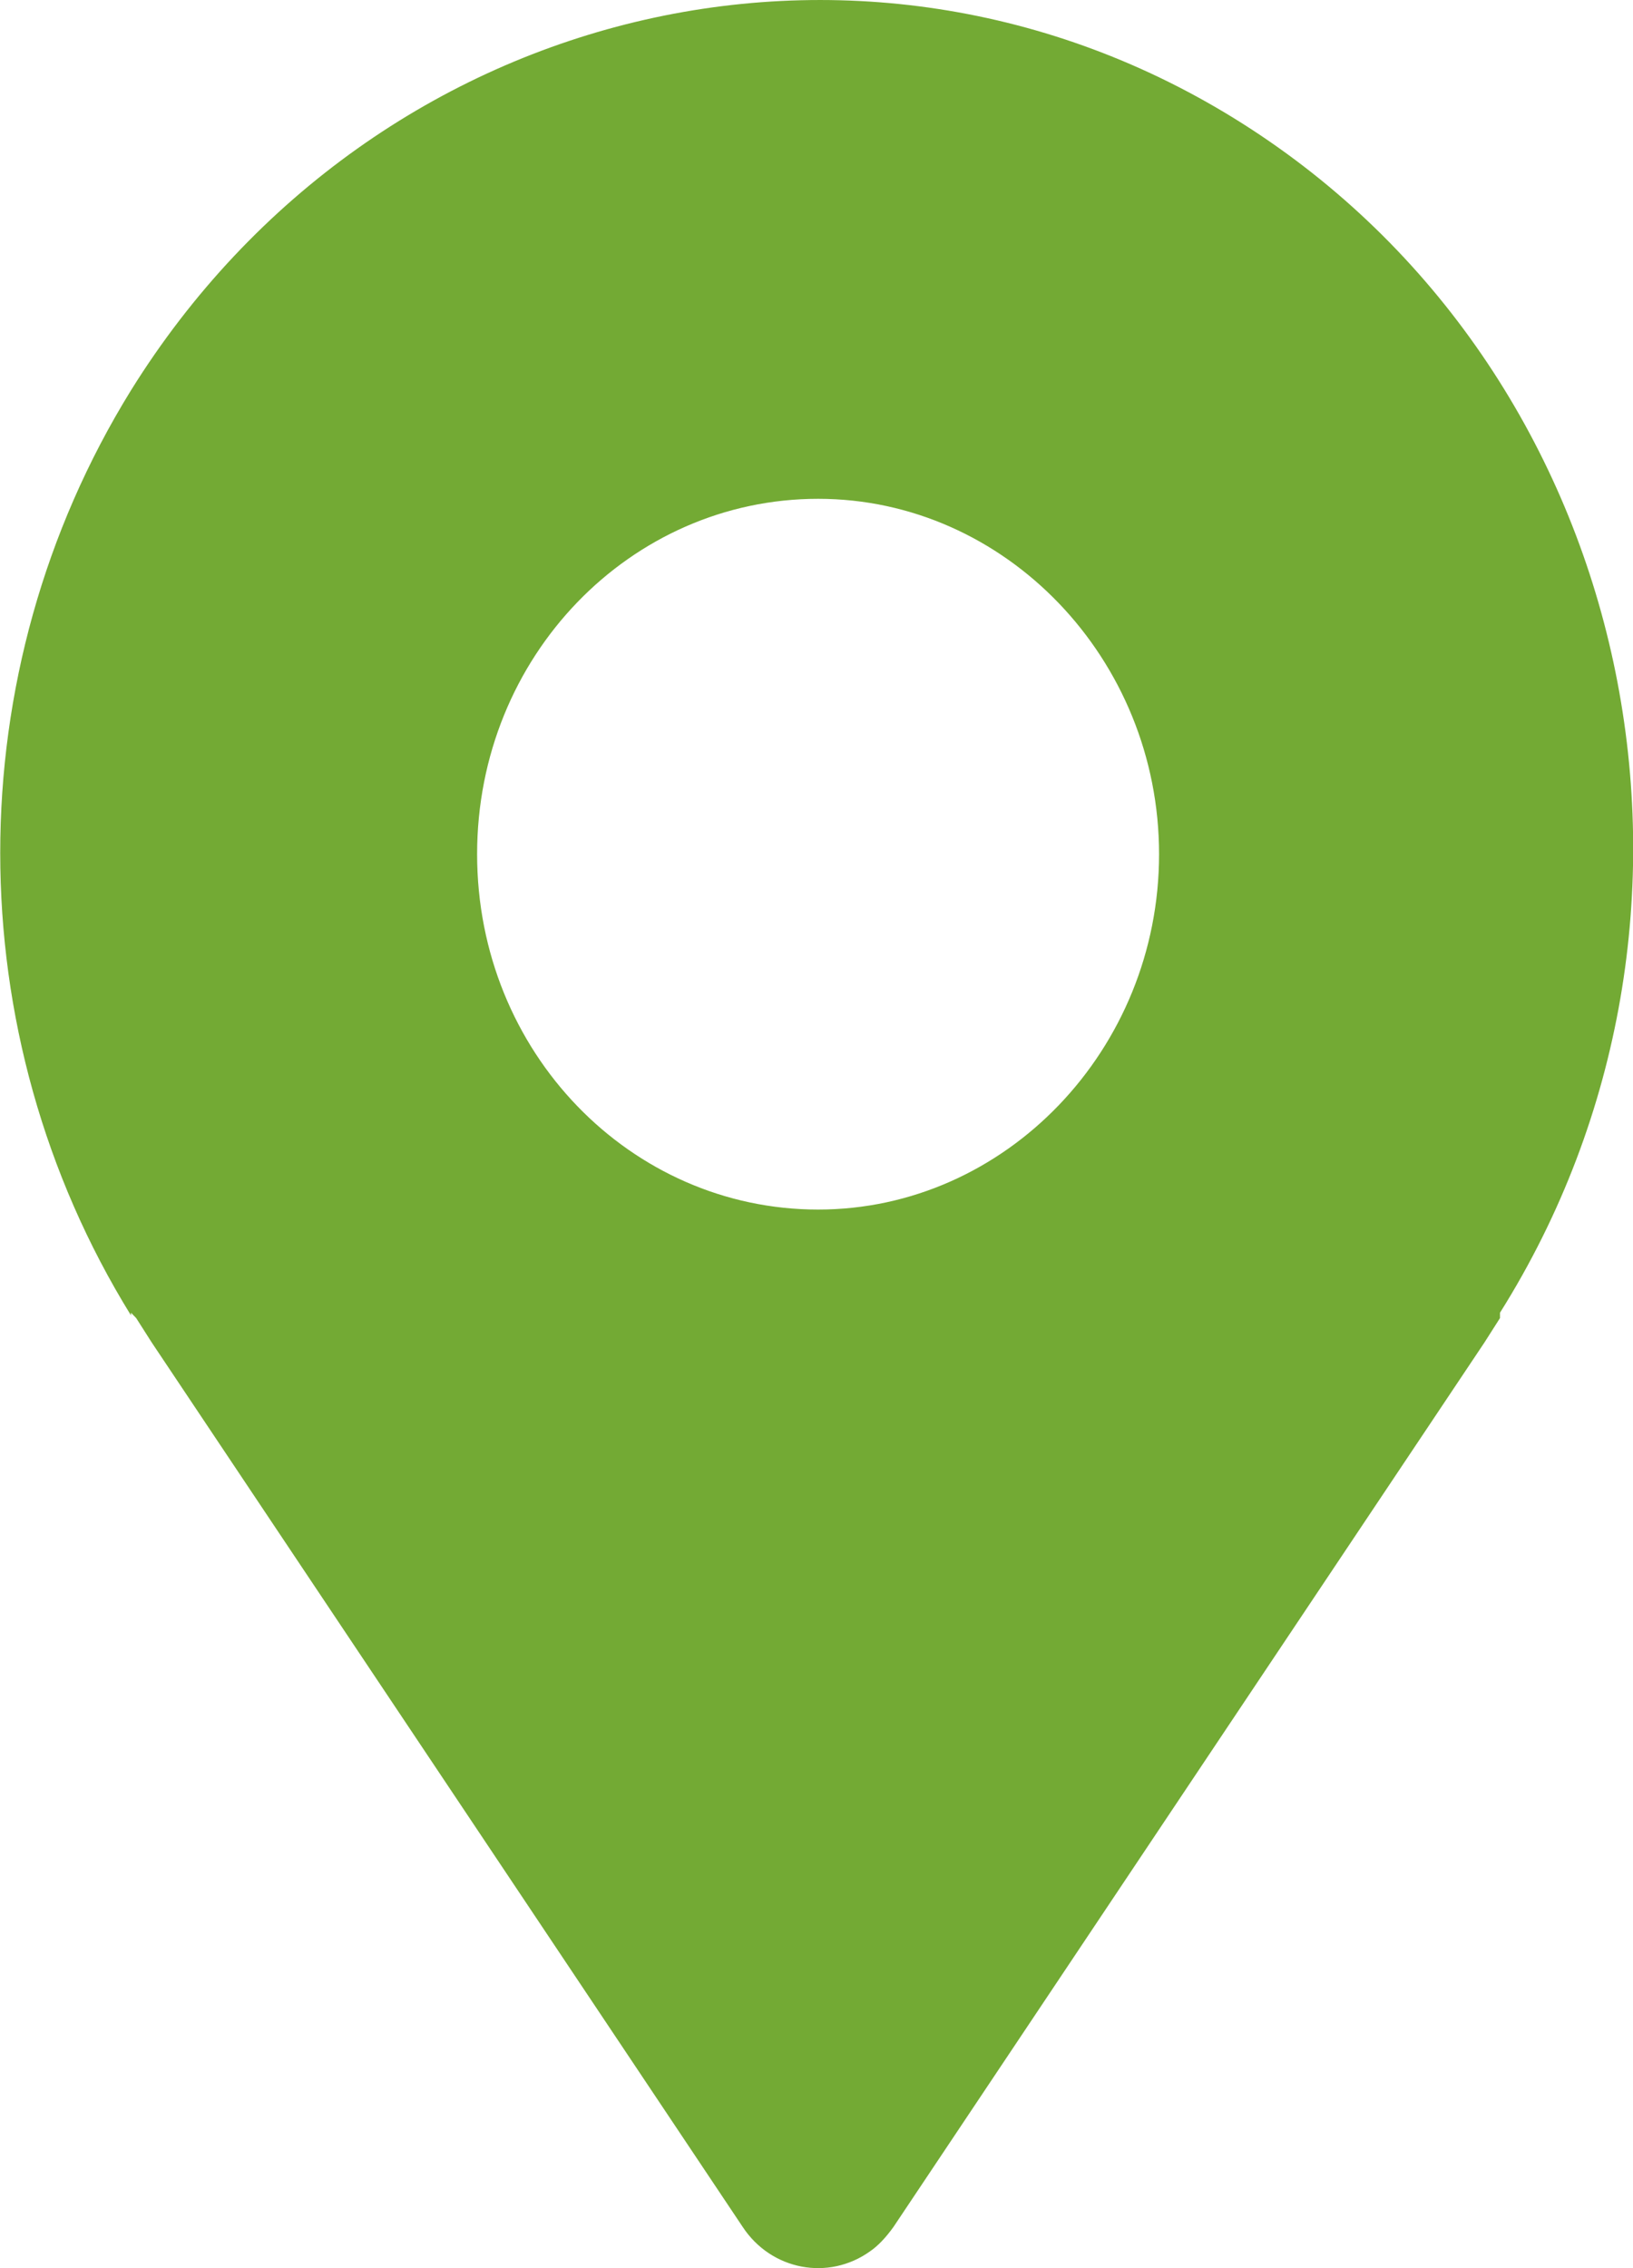 <svg width="18" height="25" viewBox="0 0 18 25" fill="none" xmlns="http://www.w3.org/2000/svg">
<path d="M9.018 5.498C11.083 5.498 12.776 7.263 12.776 9.415C12.776 11.568 11.083 13.332 9.018 13.332C6.952 13.332 5.259 11.598 5.259 9.415C5.259 7.233 6.952 5.498 9.018 5.498ZM1.444 14.469L1.501 14.528C1.501 14.528 1.616 14.708 1.673 14.798L8.186 24.545C8.501 25.024 9.132 25.143 9.591 24.814C9.677 24.755 9.763 24.665 9.849 24.545L16.362 14.798C16.362 14.798 16.477 14.618 16.534 14.528V14.469C19.259 10.133 18.083 4.302 13.895 1.492C9.706 -1.319 4.14 -0.033 1.444 4.302C-0.478 7.412 -0.478 11.389 1.444 14.499V14.469Z" fill="#73AA34"/>
</svg>
